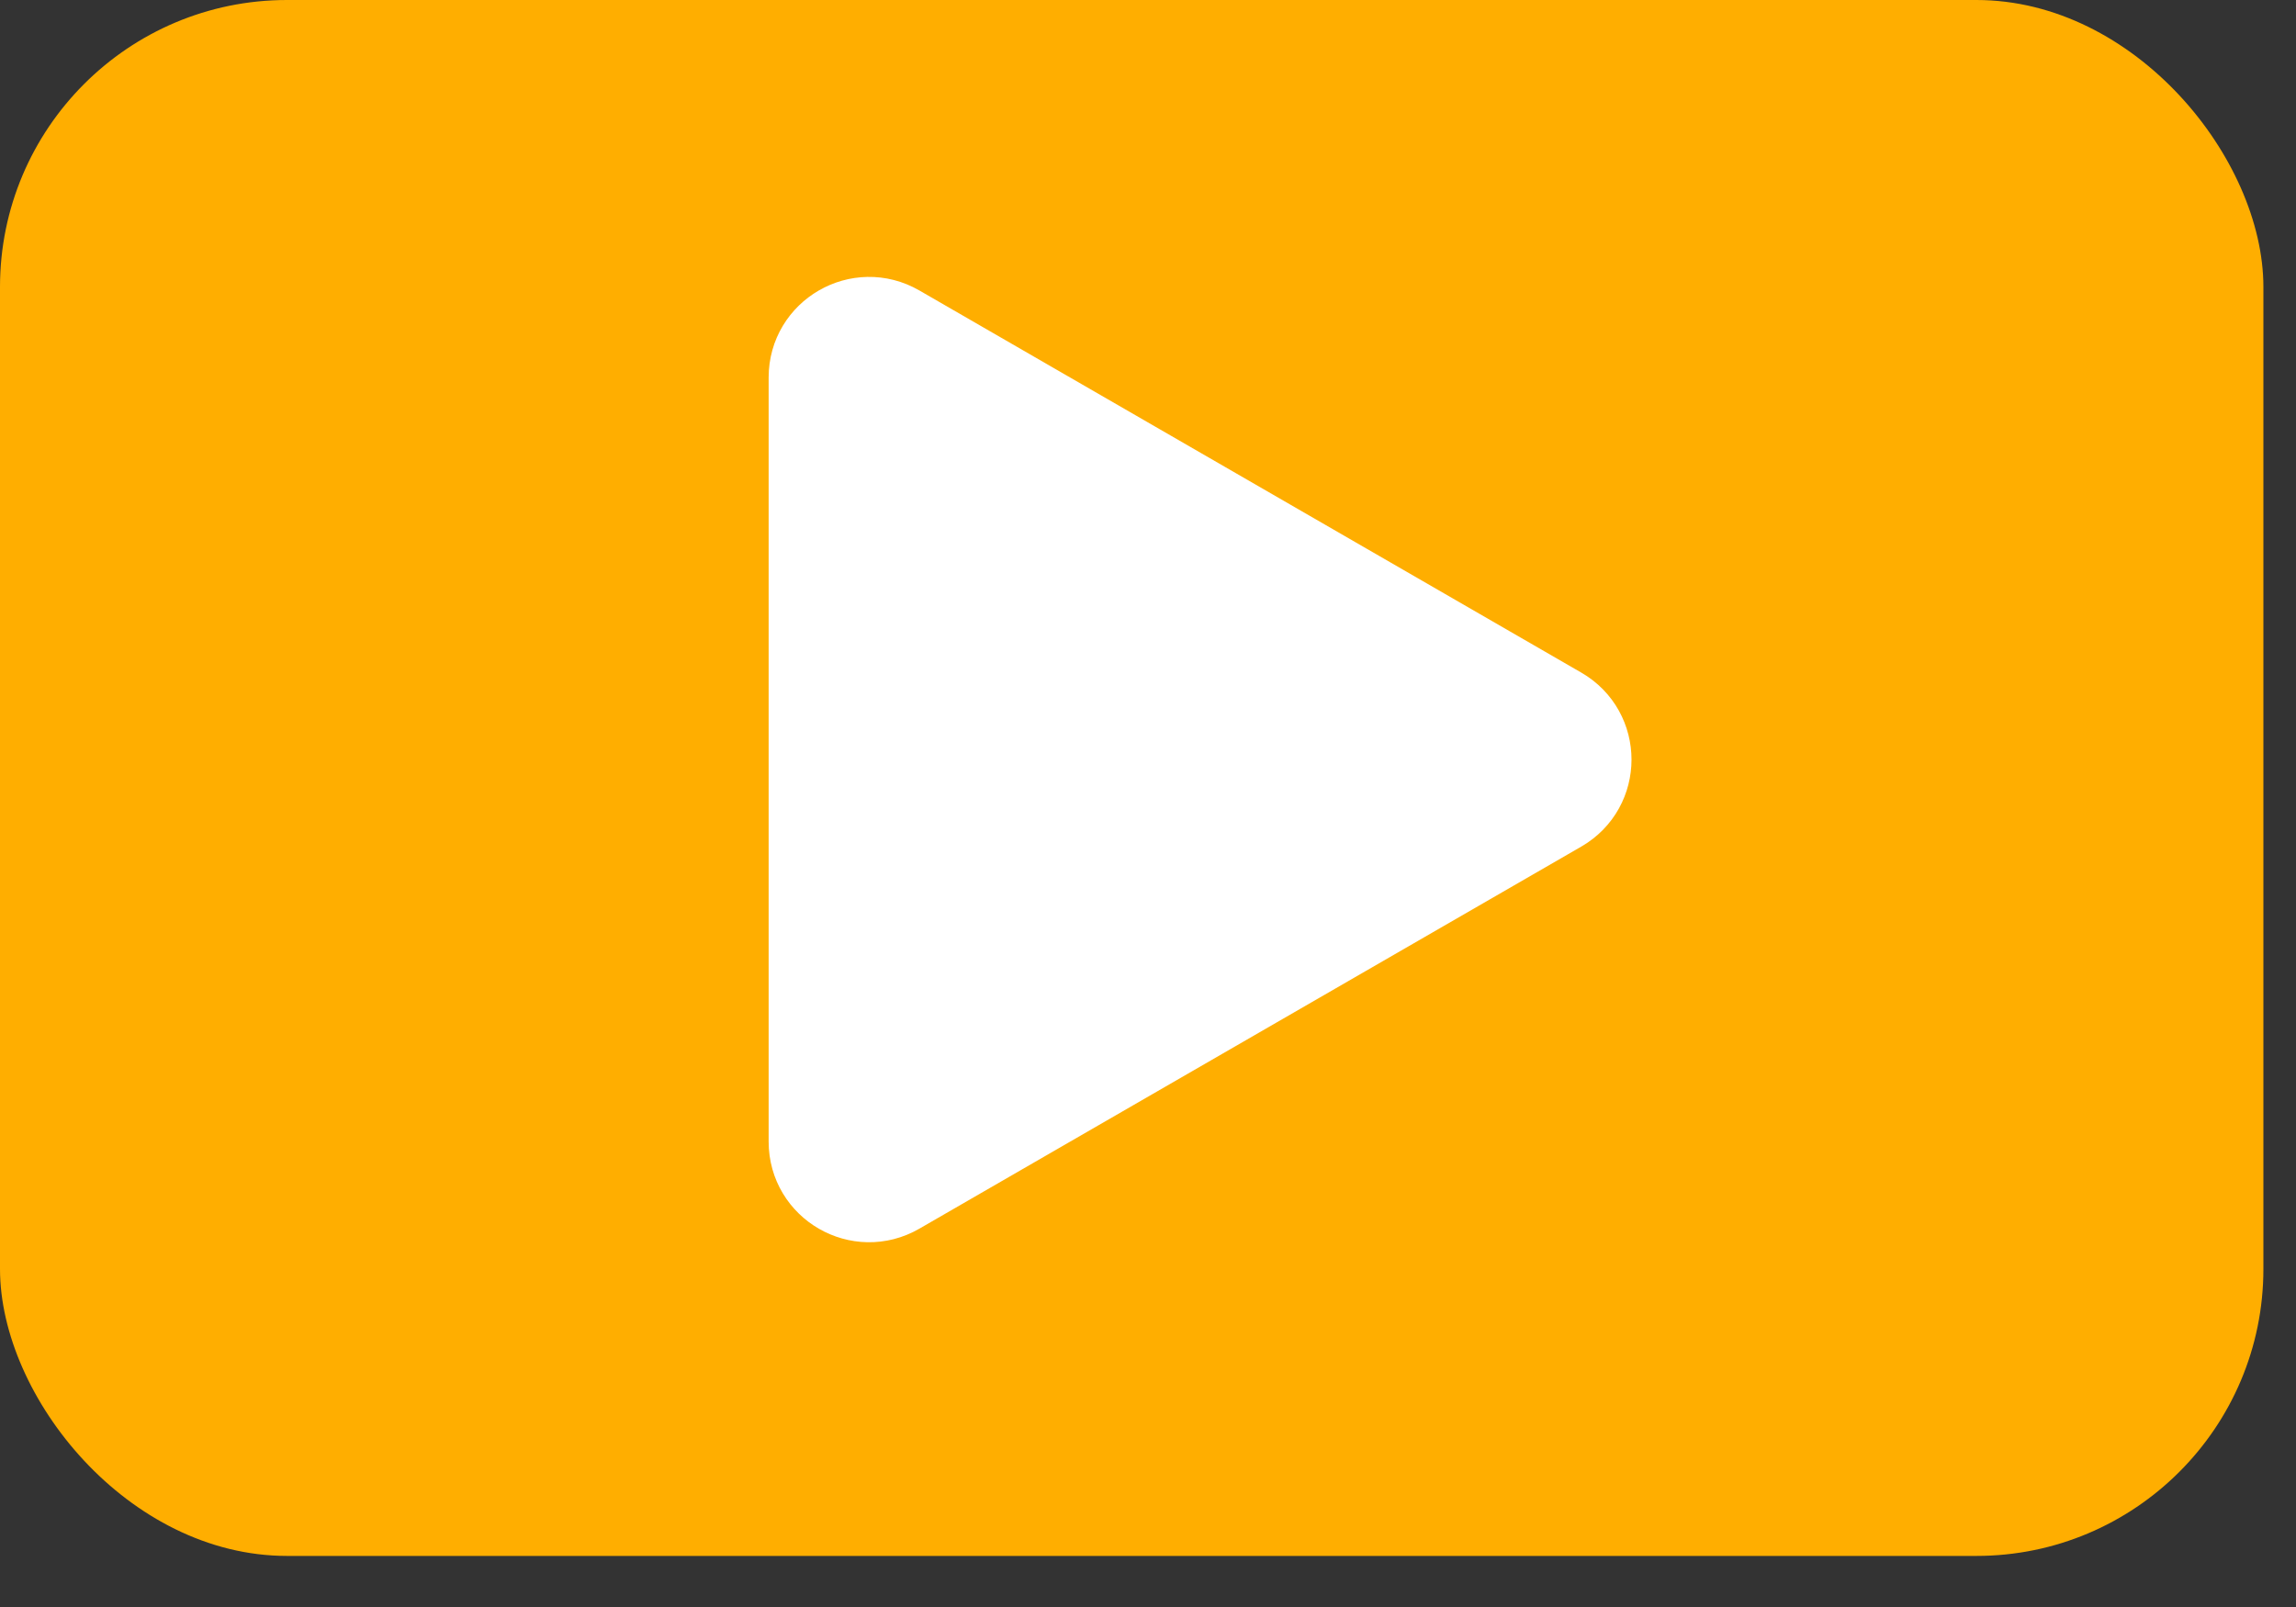 <svg width="40" height="28" viewBox="0 0 40 28" fill="none" xmlns="http://www.w3.org/2000/svg">
<rect x="0" y="0" width="40" height="28" fill="#333333" stroke="none"/>
<rect width="39.432" height="27.11" rx="5" fill="#FFAE00"/>
<path d="M14.141 6.576C14.141 5.807 14.974 5.325 15.641 5.71L27.174 12.369C27.84 12.754 27.84 13.716 27.174 14.101L15.641 20.759C14.974 21.144 14.141 20.663 14.141 19.893L14.141 6.576Z" fill="white" stroke="white" stroke-width="1.5"/>
</svg>
